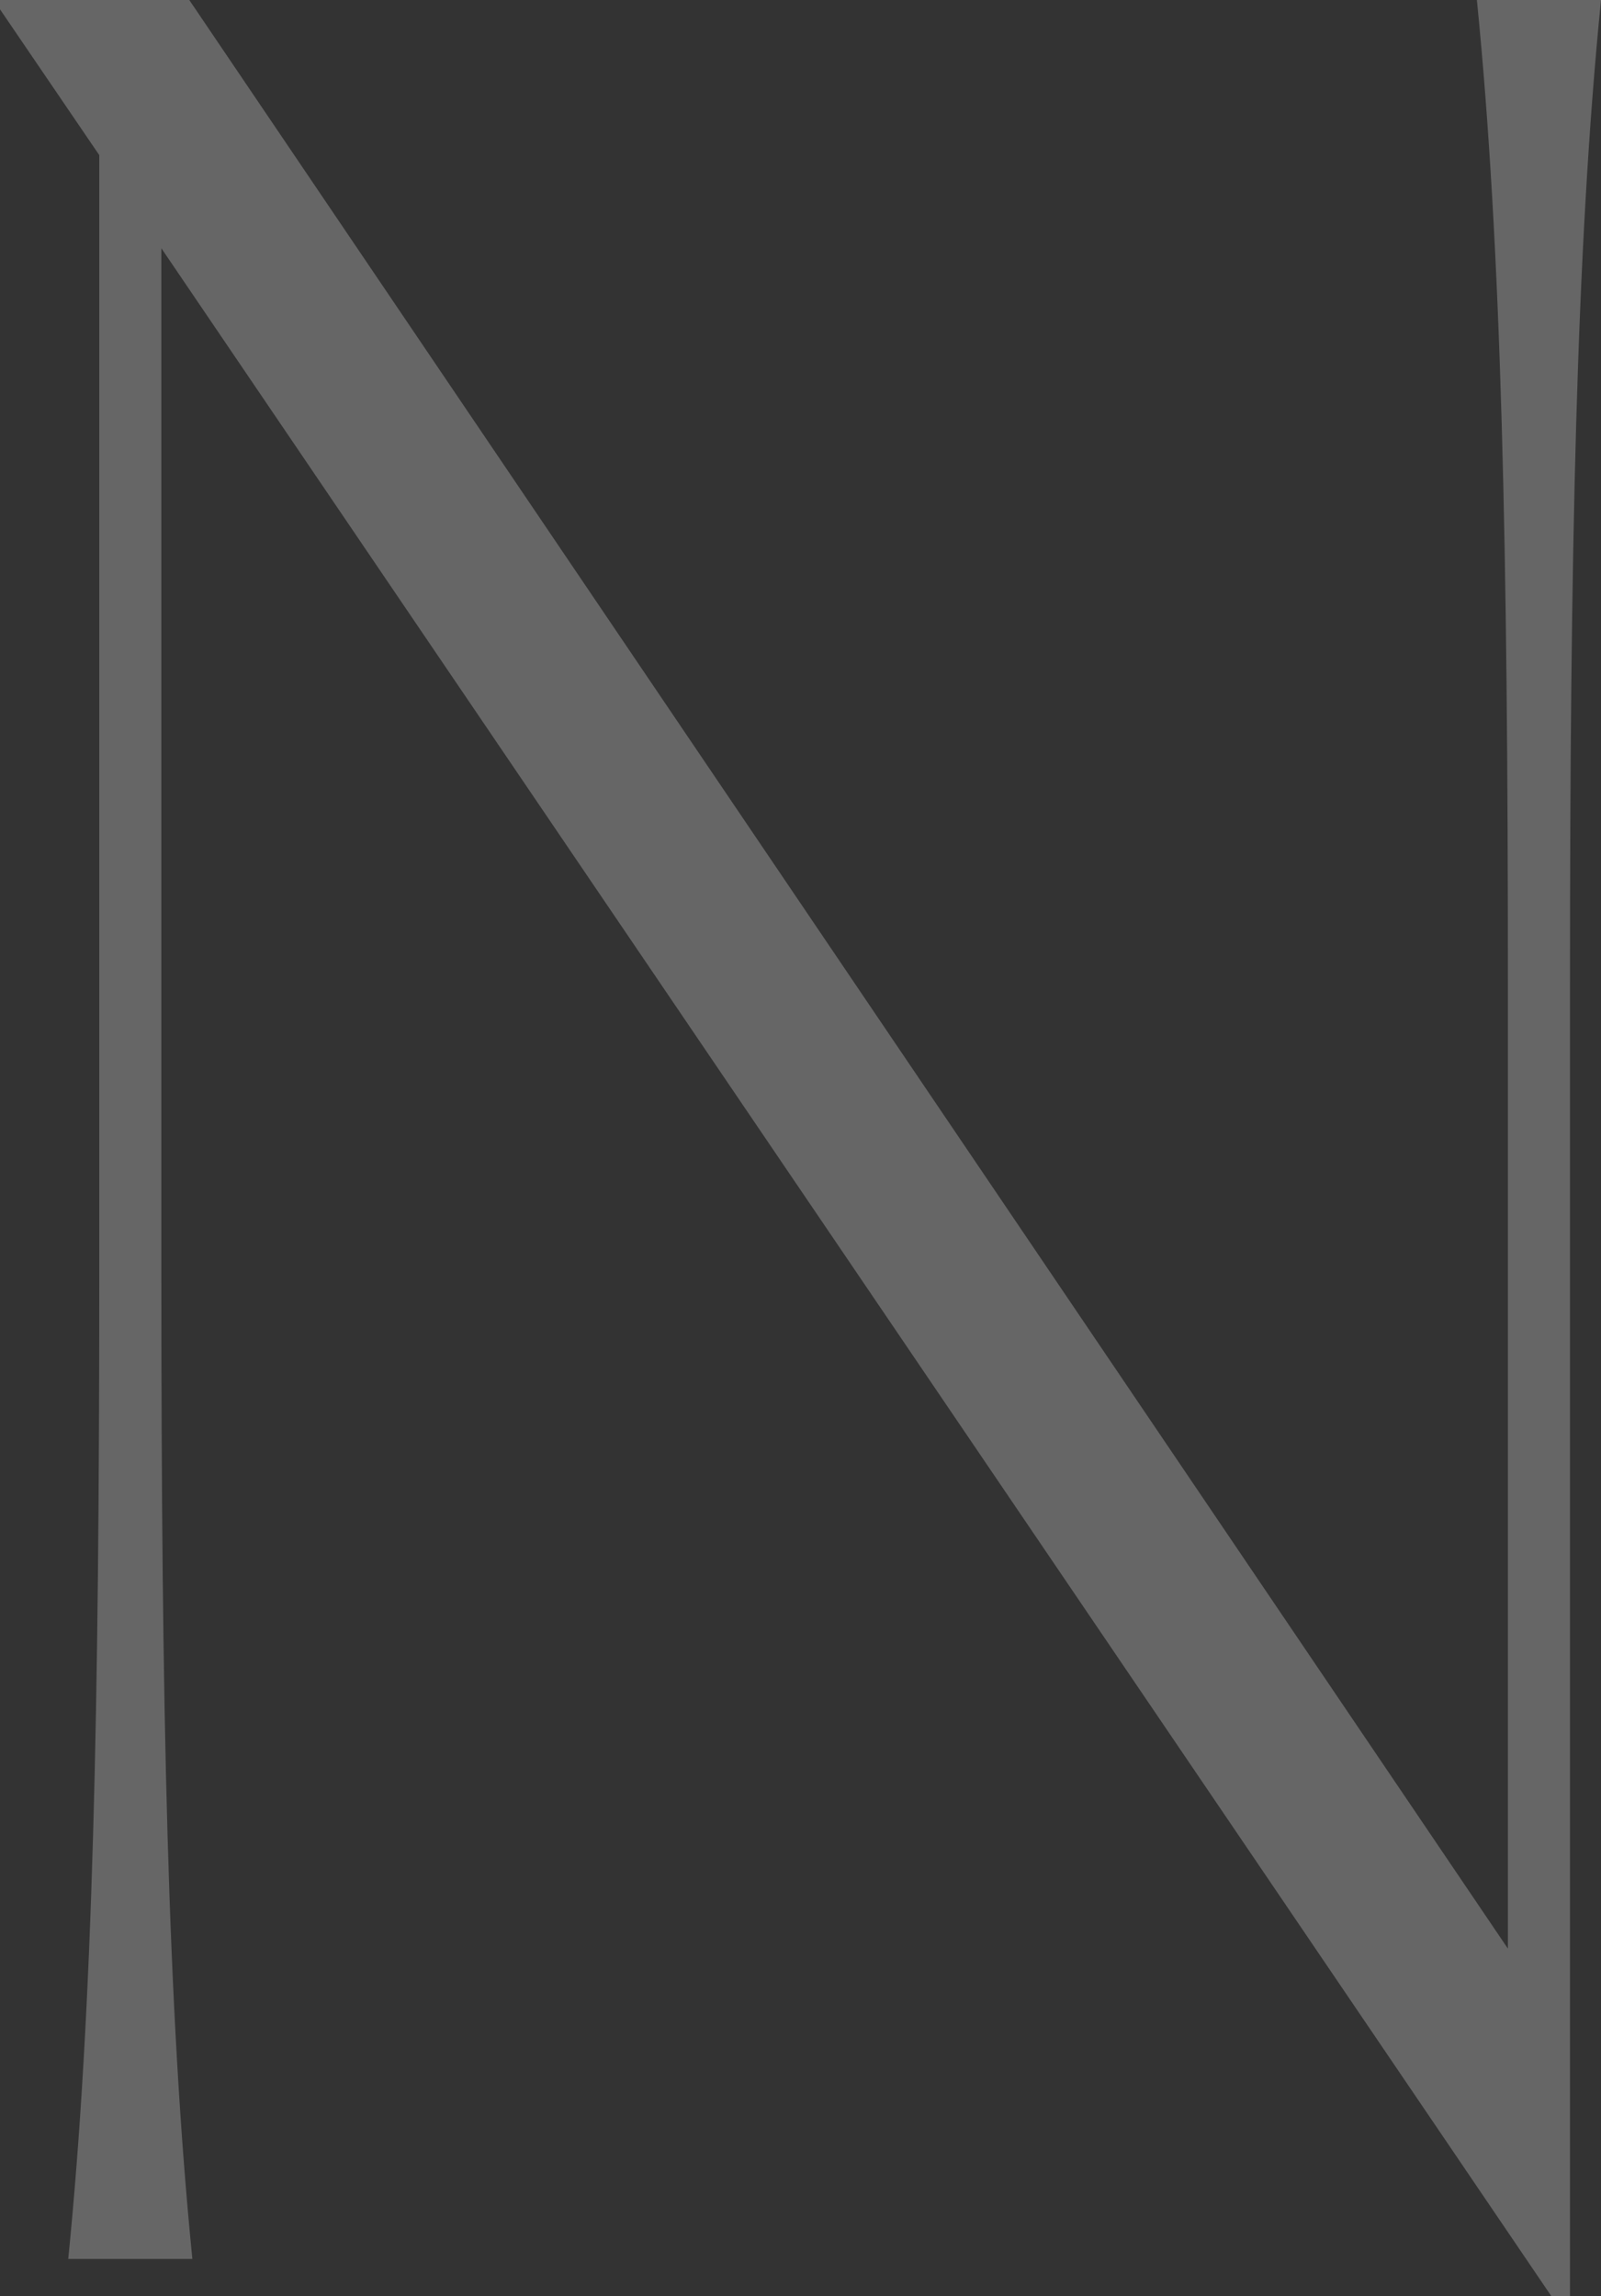 <?xml version="1.0" encoding="UTF-8"?><svg id="_イヤー_2" xmlns="http://www.w3.org/2000/svg" viewBox="0 0 107.67 154.411"><rect x="0" y="0" width="107.67" height="154.411" fill="#333333" stroke="none"/><defs><style>.cls-1{fill:#fff;opacity:.25;}</style></defs><g id="design"><path class="cls-1" d="M107.67,0c-1.669,16.693-2.086,37.142-2.086,66.355v88.056h-1.252L10.851,16.693V85.552c0,29.213,.417,49.662,2.086,66.355H4.59c1.67-16.693,2.087-37.142,2.087-66.355V10.433L0,.626V0H12.729L101.41,131.041V66.355c0-29.213-.417-49.662-2.087-66.355h8.347Z"/></g></svg>